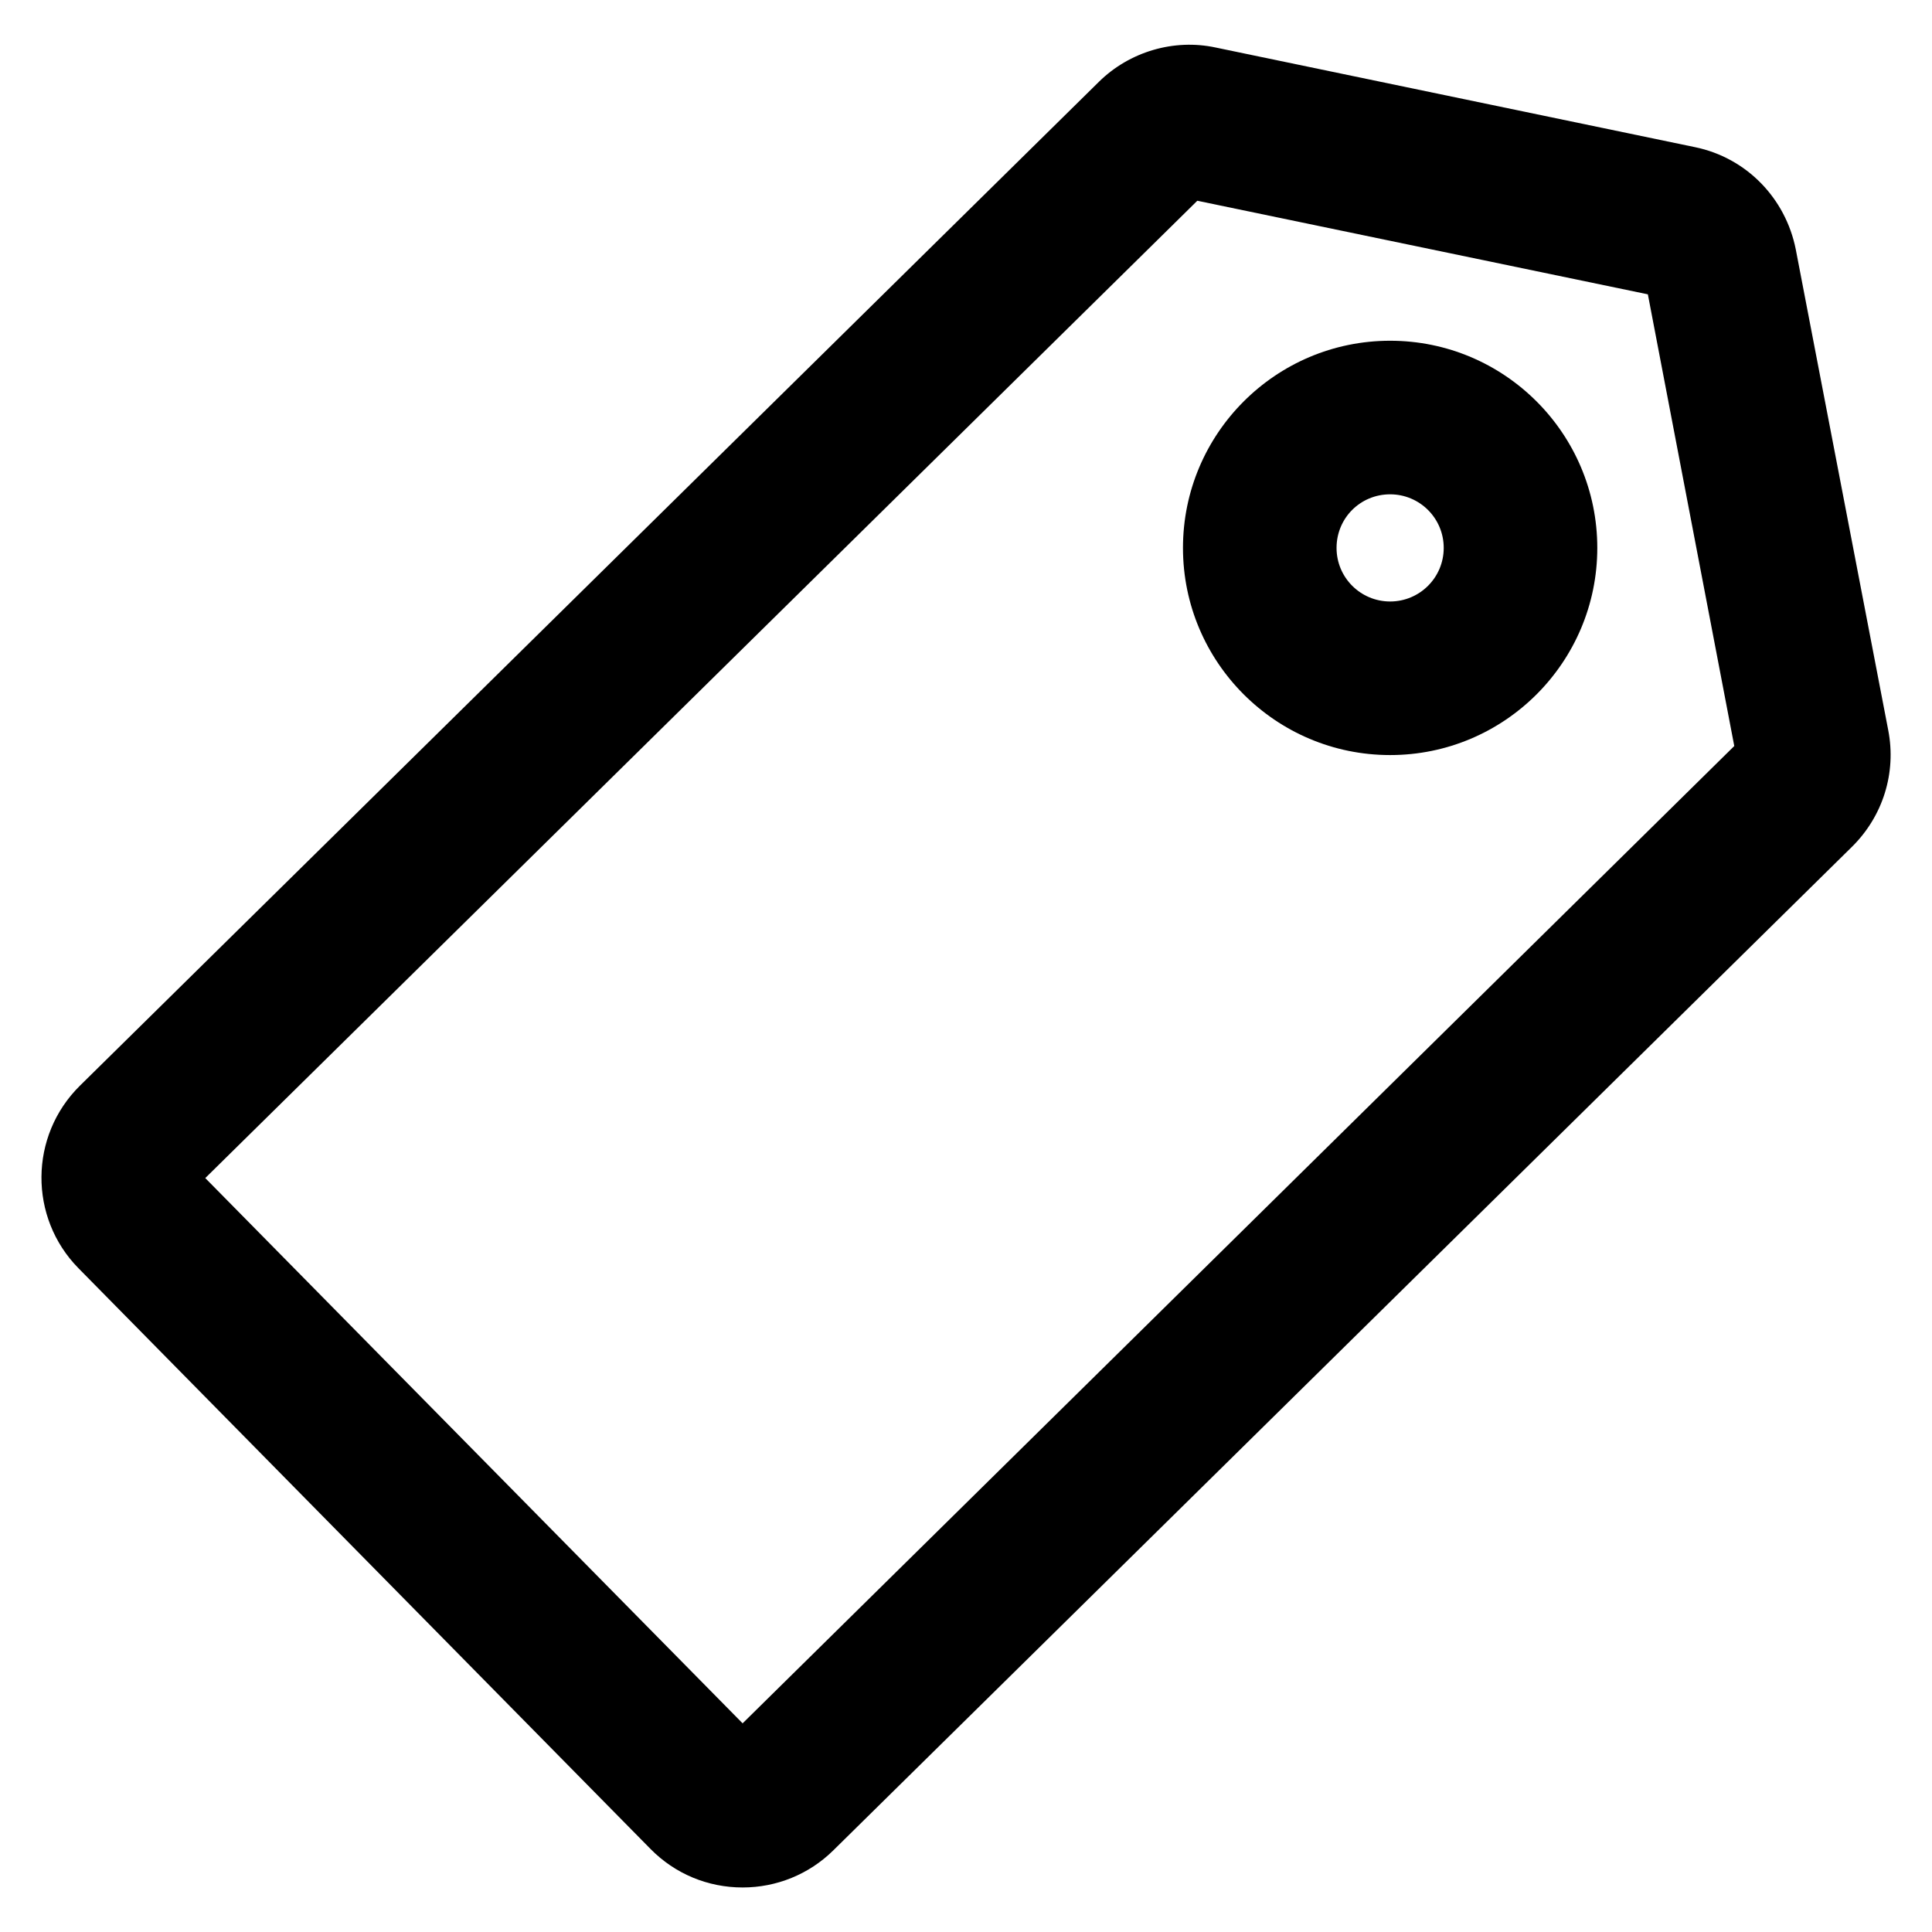 <?xml version='1.0' encoding='utf-8'?>
<!DOCTYPE svg PUBLIC '-//W3C//DTD SVG 1.1//EN' 'http://www.w3.org/Graphics/SVG/1.1/DTD/svg11.dtd'>
<svg version="1.1" xmlns="http://www.w3.org/2000/svg" viewBox="0 0 512 512" xmlns:xlink="http://www.w3.org/1999/xlink" enable-background="new 0 0 512 512">
  <g>
    <path d="m368.4,90.3c-30.3,0-54.9,24.6-54.9,54.9s24.6,54.9 54.9,54.9c30.3,0 54.9-24.6 54.9-54.9s-24.6-54.9-54.9-54.9zm0,69.1c-7.8,0-14.2-6.3-14.2-14.2s6.3-14.2 14.2-14.2c7.8,0 14.2,6.3 14.2,14.2s-6.4,14.2-14.2,14.2z"/>
    <path d="m54.4,312.2l142.4,144.5 262.8-259-22.9-119.7-119.4-24.8-262.9,259h2.13163e-14zm142.4,188c-9.2,0-17.9-3.6-24.4-10.2l-151.6-153.9c-13.2-13.4-13.1-35.1 0.4-48.4l270-266c8.1-8 19.9-11.5 31-9.1l127,26.4c13.6,2.8 24,13.5 26.7,27.1l24.5,127.4c2.2,11.3-1.4,22.8-9.6,30.9l-270,266c-6.4,6.3-15,9.8-24,9.8z"/>
  </g>
</svg>
